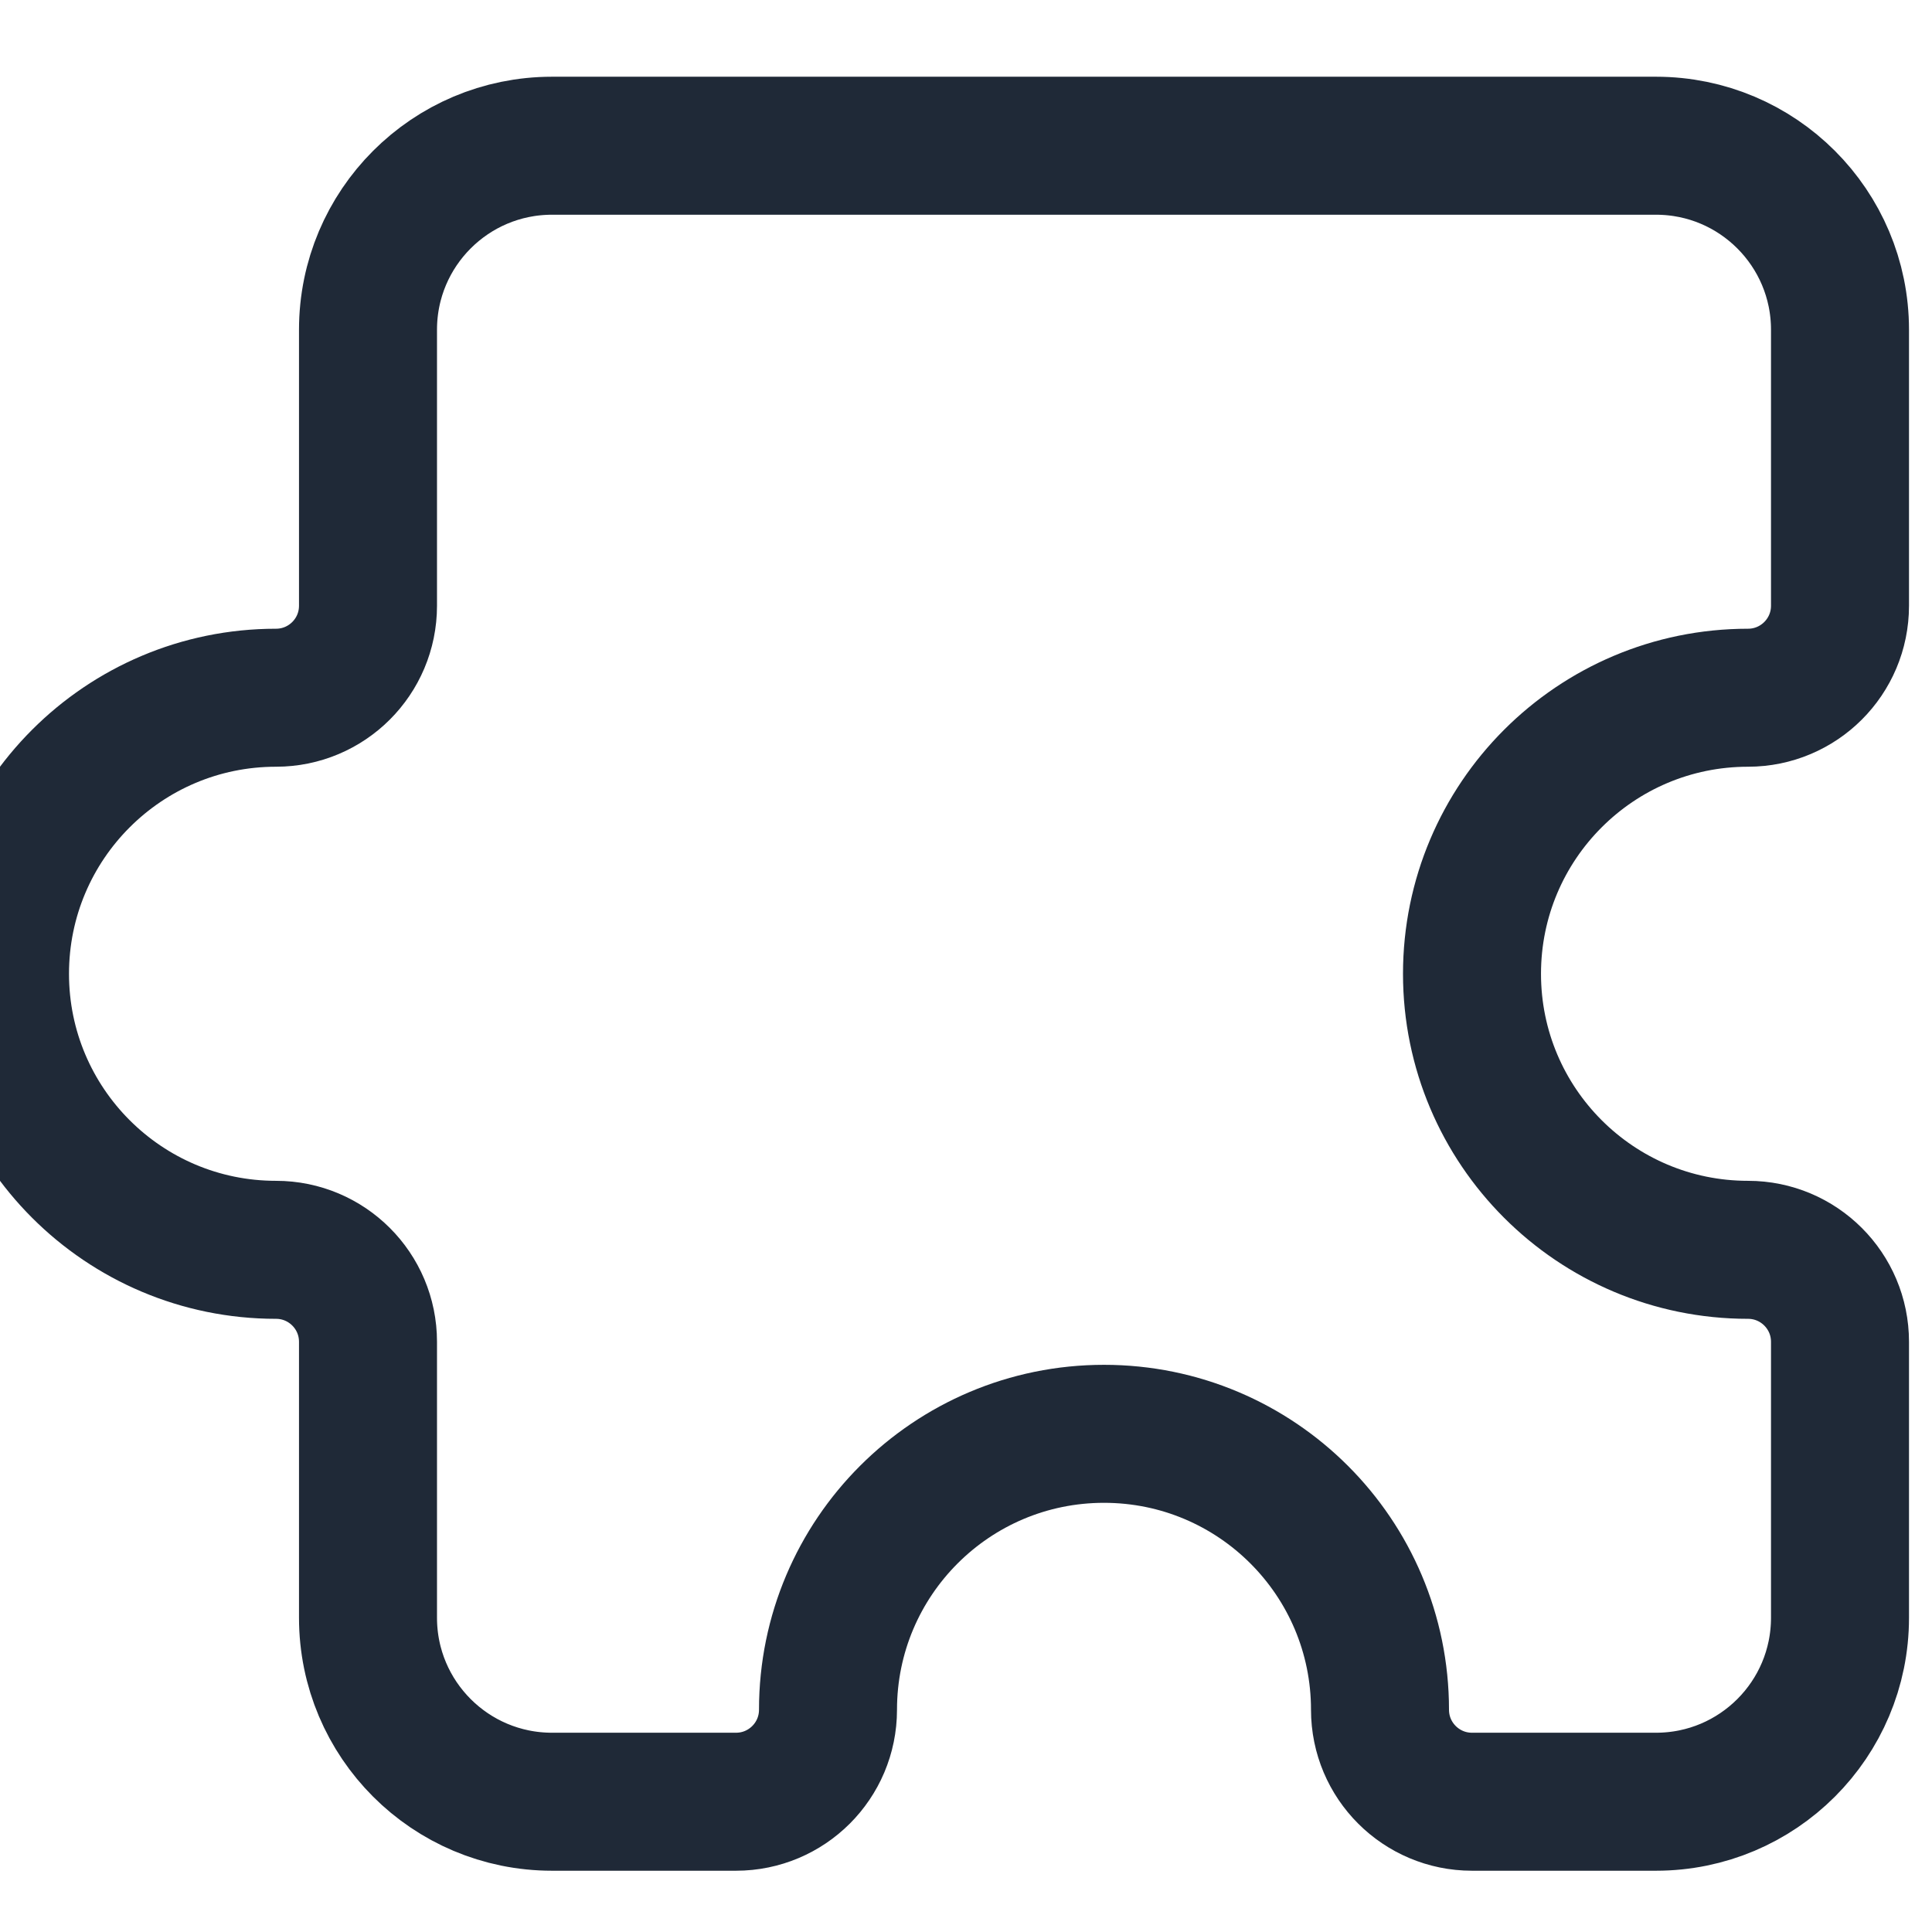 <svg width="21" height="21" viewBox="0 0 21 21" fill="none" xmlns="http://www.w3.org/2000/svg">
<path d="M18 1.584H6C4.895 1.584 4 2.48 4 3.584V6.584C4 7.137 3.552 7.584 3 7.584C1.343 7.584 0 8.928 0 10.585C0 12.241 1.343 13.585 3 13.585C3.552 13.585 4 14.032 4 14.585V17.584C4 18.689 4.895 19.584 6 19.584H8C8.552 19.584 9 19.137 9 18.584C9 16.928 10.343 15.585 12 15.585C13.657 15.585 15 16.928 15 18.584C15 19.137 15.448 19.584 16 19.584H18C19.105 19.584 20 18.689 20 17.584V14.585C20 14.032 19.552 13.585 19 13.585C17.343 13.585 16 12.241 16 10.585C16 8.928 17.343 7.584 19 7.584C19.552 7.584 20 7.137 20 6.584V3.584C20 2.48 19.105 1.584 18 1.584Z" stroke="#1F2937" stroke-width="1.5" stroke-linejoin="round"/>
</svg>
